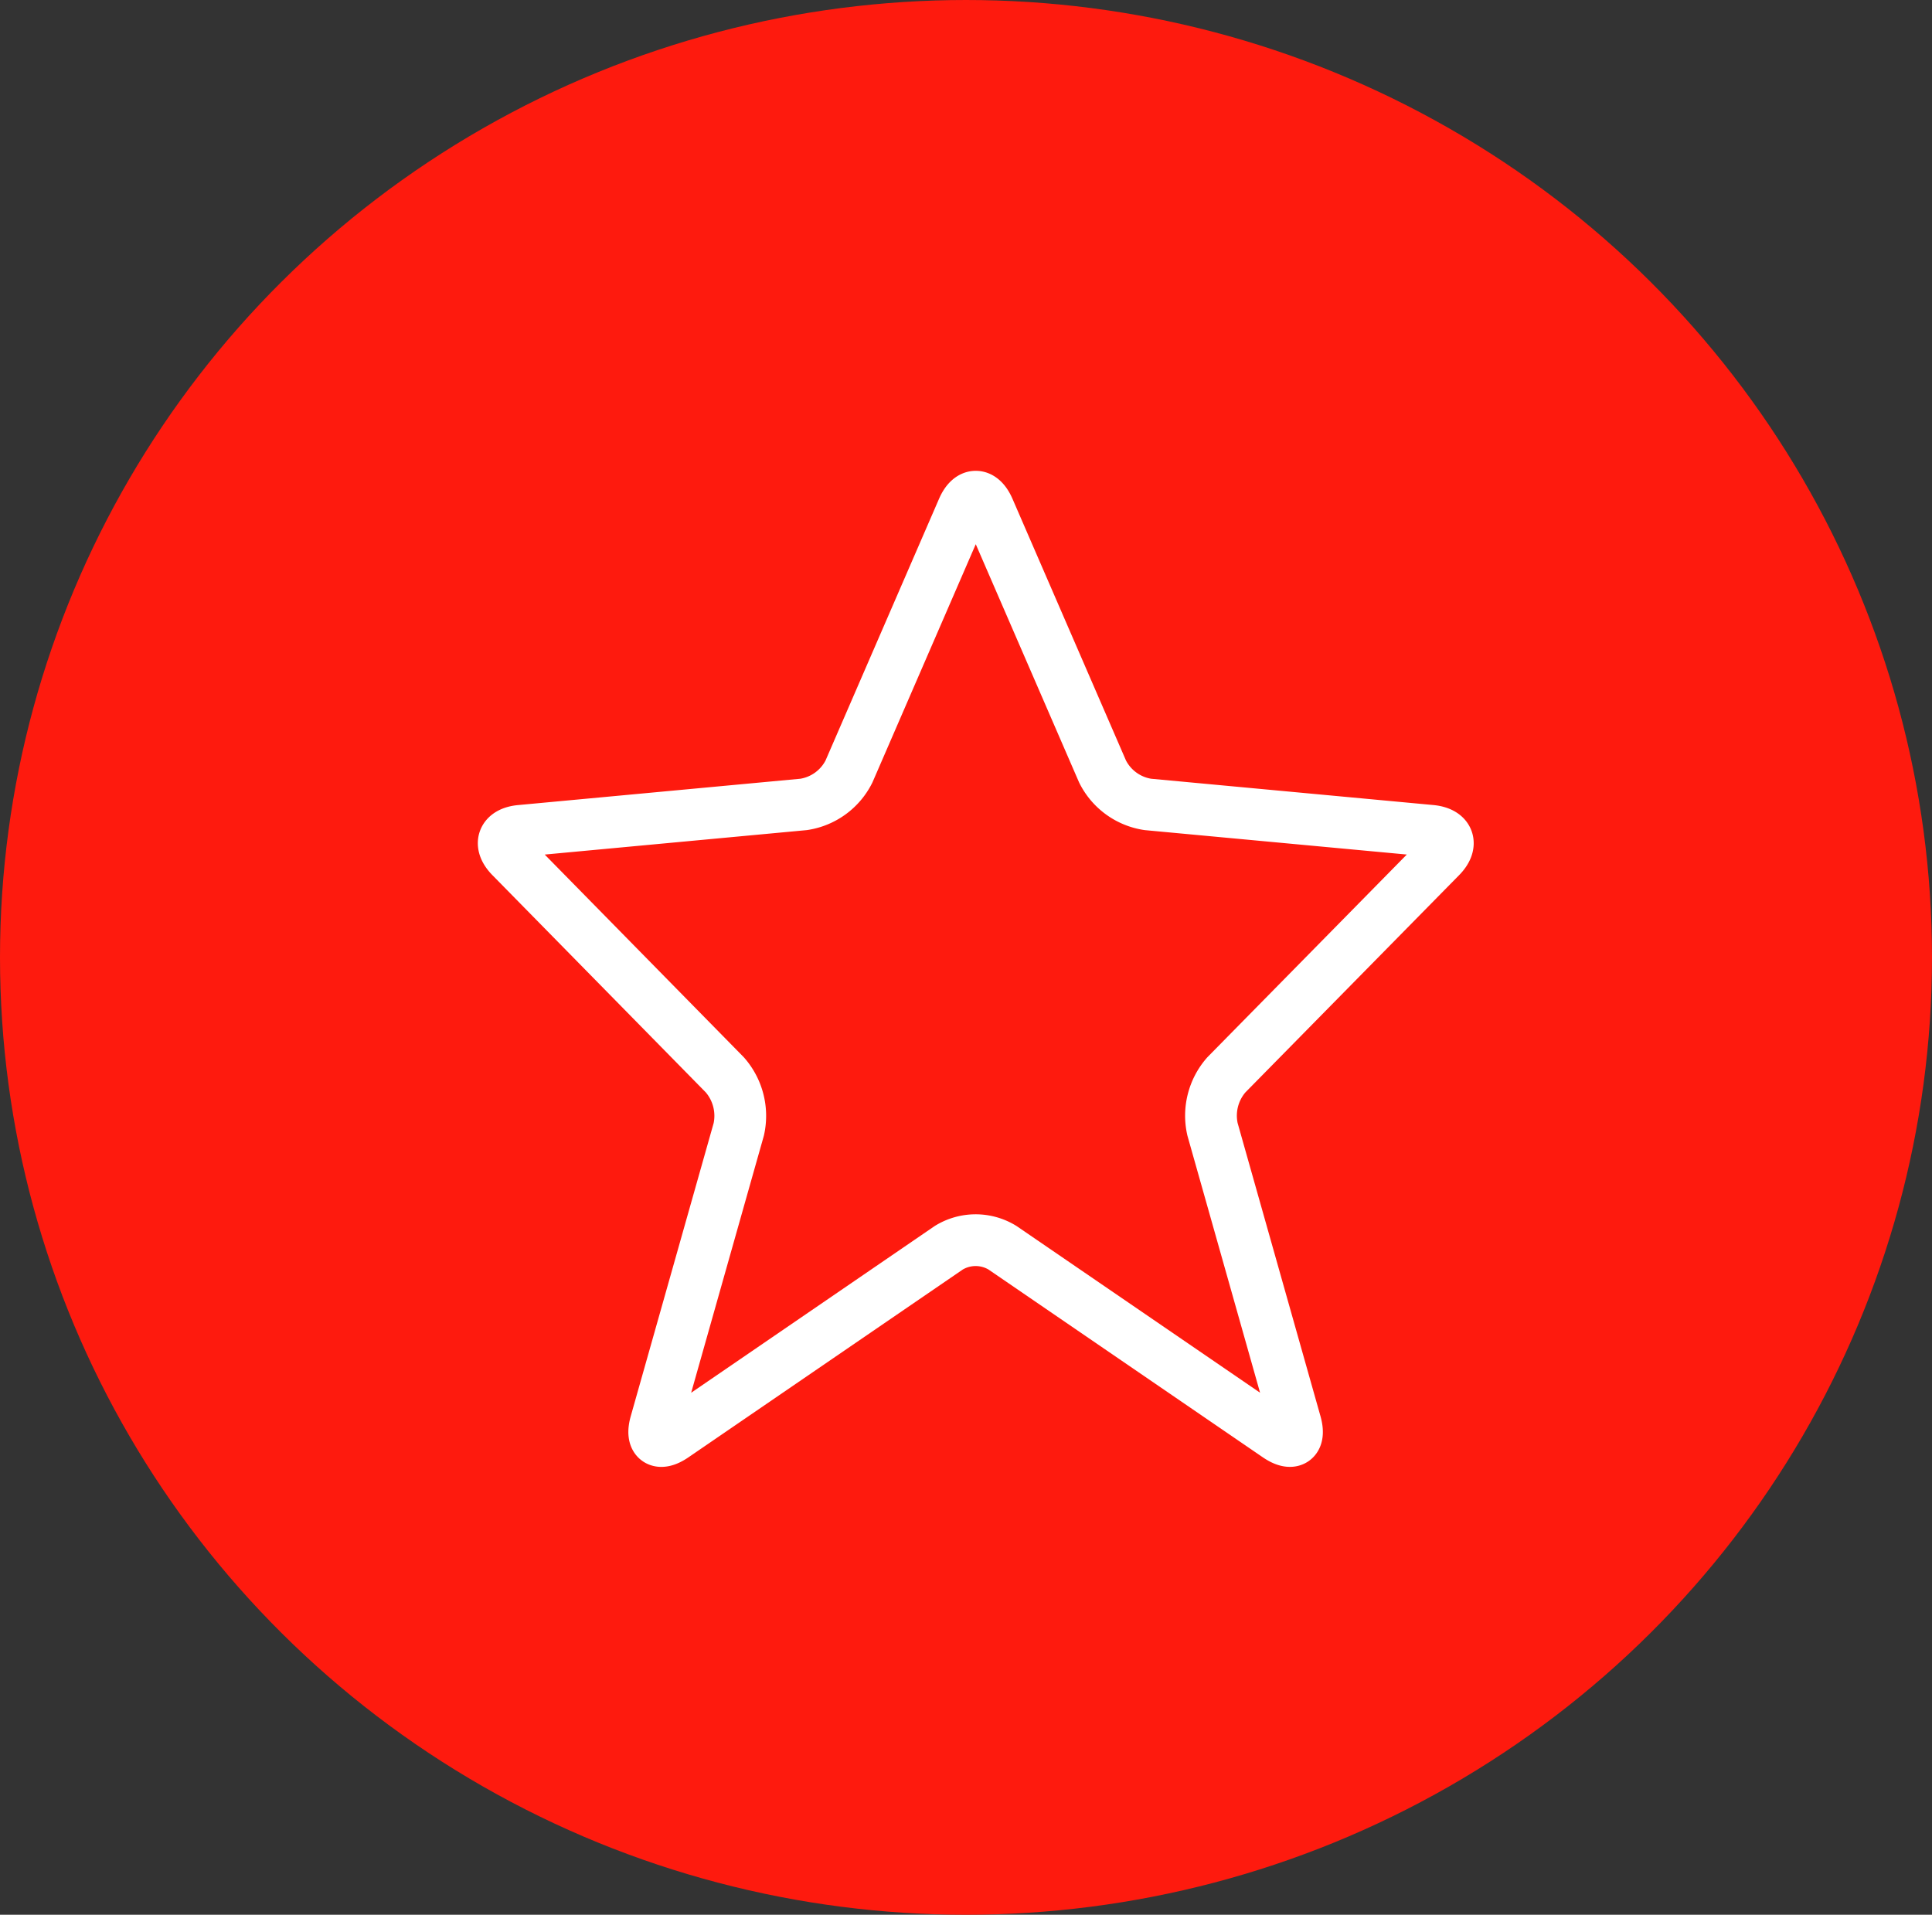 <svg xmlns="http://www.w3.org/2000/svg" width="112" height="111" viewBox="0 0 112 111">
  <rect x="0" y="0" width="112" height="111" fill="#333333" stroke="none"/>
  <g id="Group_17101" data-name="Group 17101" transform="translate(0.369 -0.033)">
    <ellipse id="Ellipse_1113" data-name="Ellipse 1113" cx="56" cy="55.5" rx="56" ry="55.5" transform="translate(-0.369 0.033)" fill="#fe1a0e"/>
    <g id="Group_17100" data-name="Group 17100" transform="translate(28.827 28.827)">
      <g id="Group_17100-2" data-name="Group 17100" transform="translate(0 0)">
        <g id="Group_17086" data-name="Group 17086" transform="translate(0 0)">
          <path id="Path_408" data-name="Path 408" d="M2235.918,5941.525a2.981,2.981,0,0,0-3.111,0l-15.951,10.92c-.855.582-1.327.246-1.042-.751l4.818-17.034a3.606,3.606,0,0,0-.81-3.158l-12.4-12.624c-.729-.739-.478-1.425.552-1.52l16.418-1.532a3.527,3.527,0,0,0,2.628-1.909l6.6-15.217c.414-.951,1.085-.951,1.5,0l6.6,15.217a3.52,3.52,0,0,0,2.626,1.909l16.418,1.53c1.033.1,1.283.782.555,1.521L2248.9,5931.5a3.587,3.587,0,0,0-.806,3.158l4.814,17.034c.285,1-.185,1.333-1.041.751Z" transform="translate(-2207 -5897.987)" fill="#fe1a0e" stroke="#fff" stroke-linecap="round" stroke-linejoin="round" stroke-width="3"/>
        </g>
      </g>
    </g>
  </g>
</svg>
